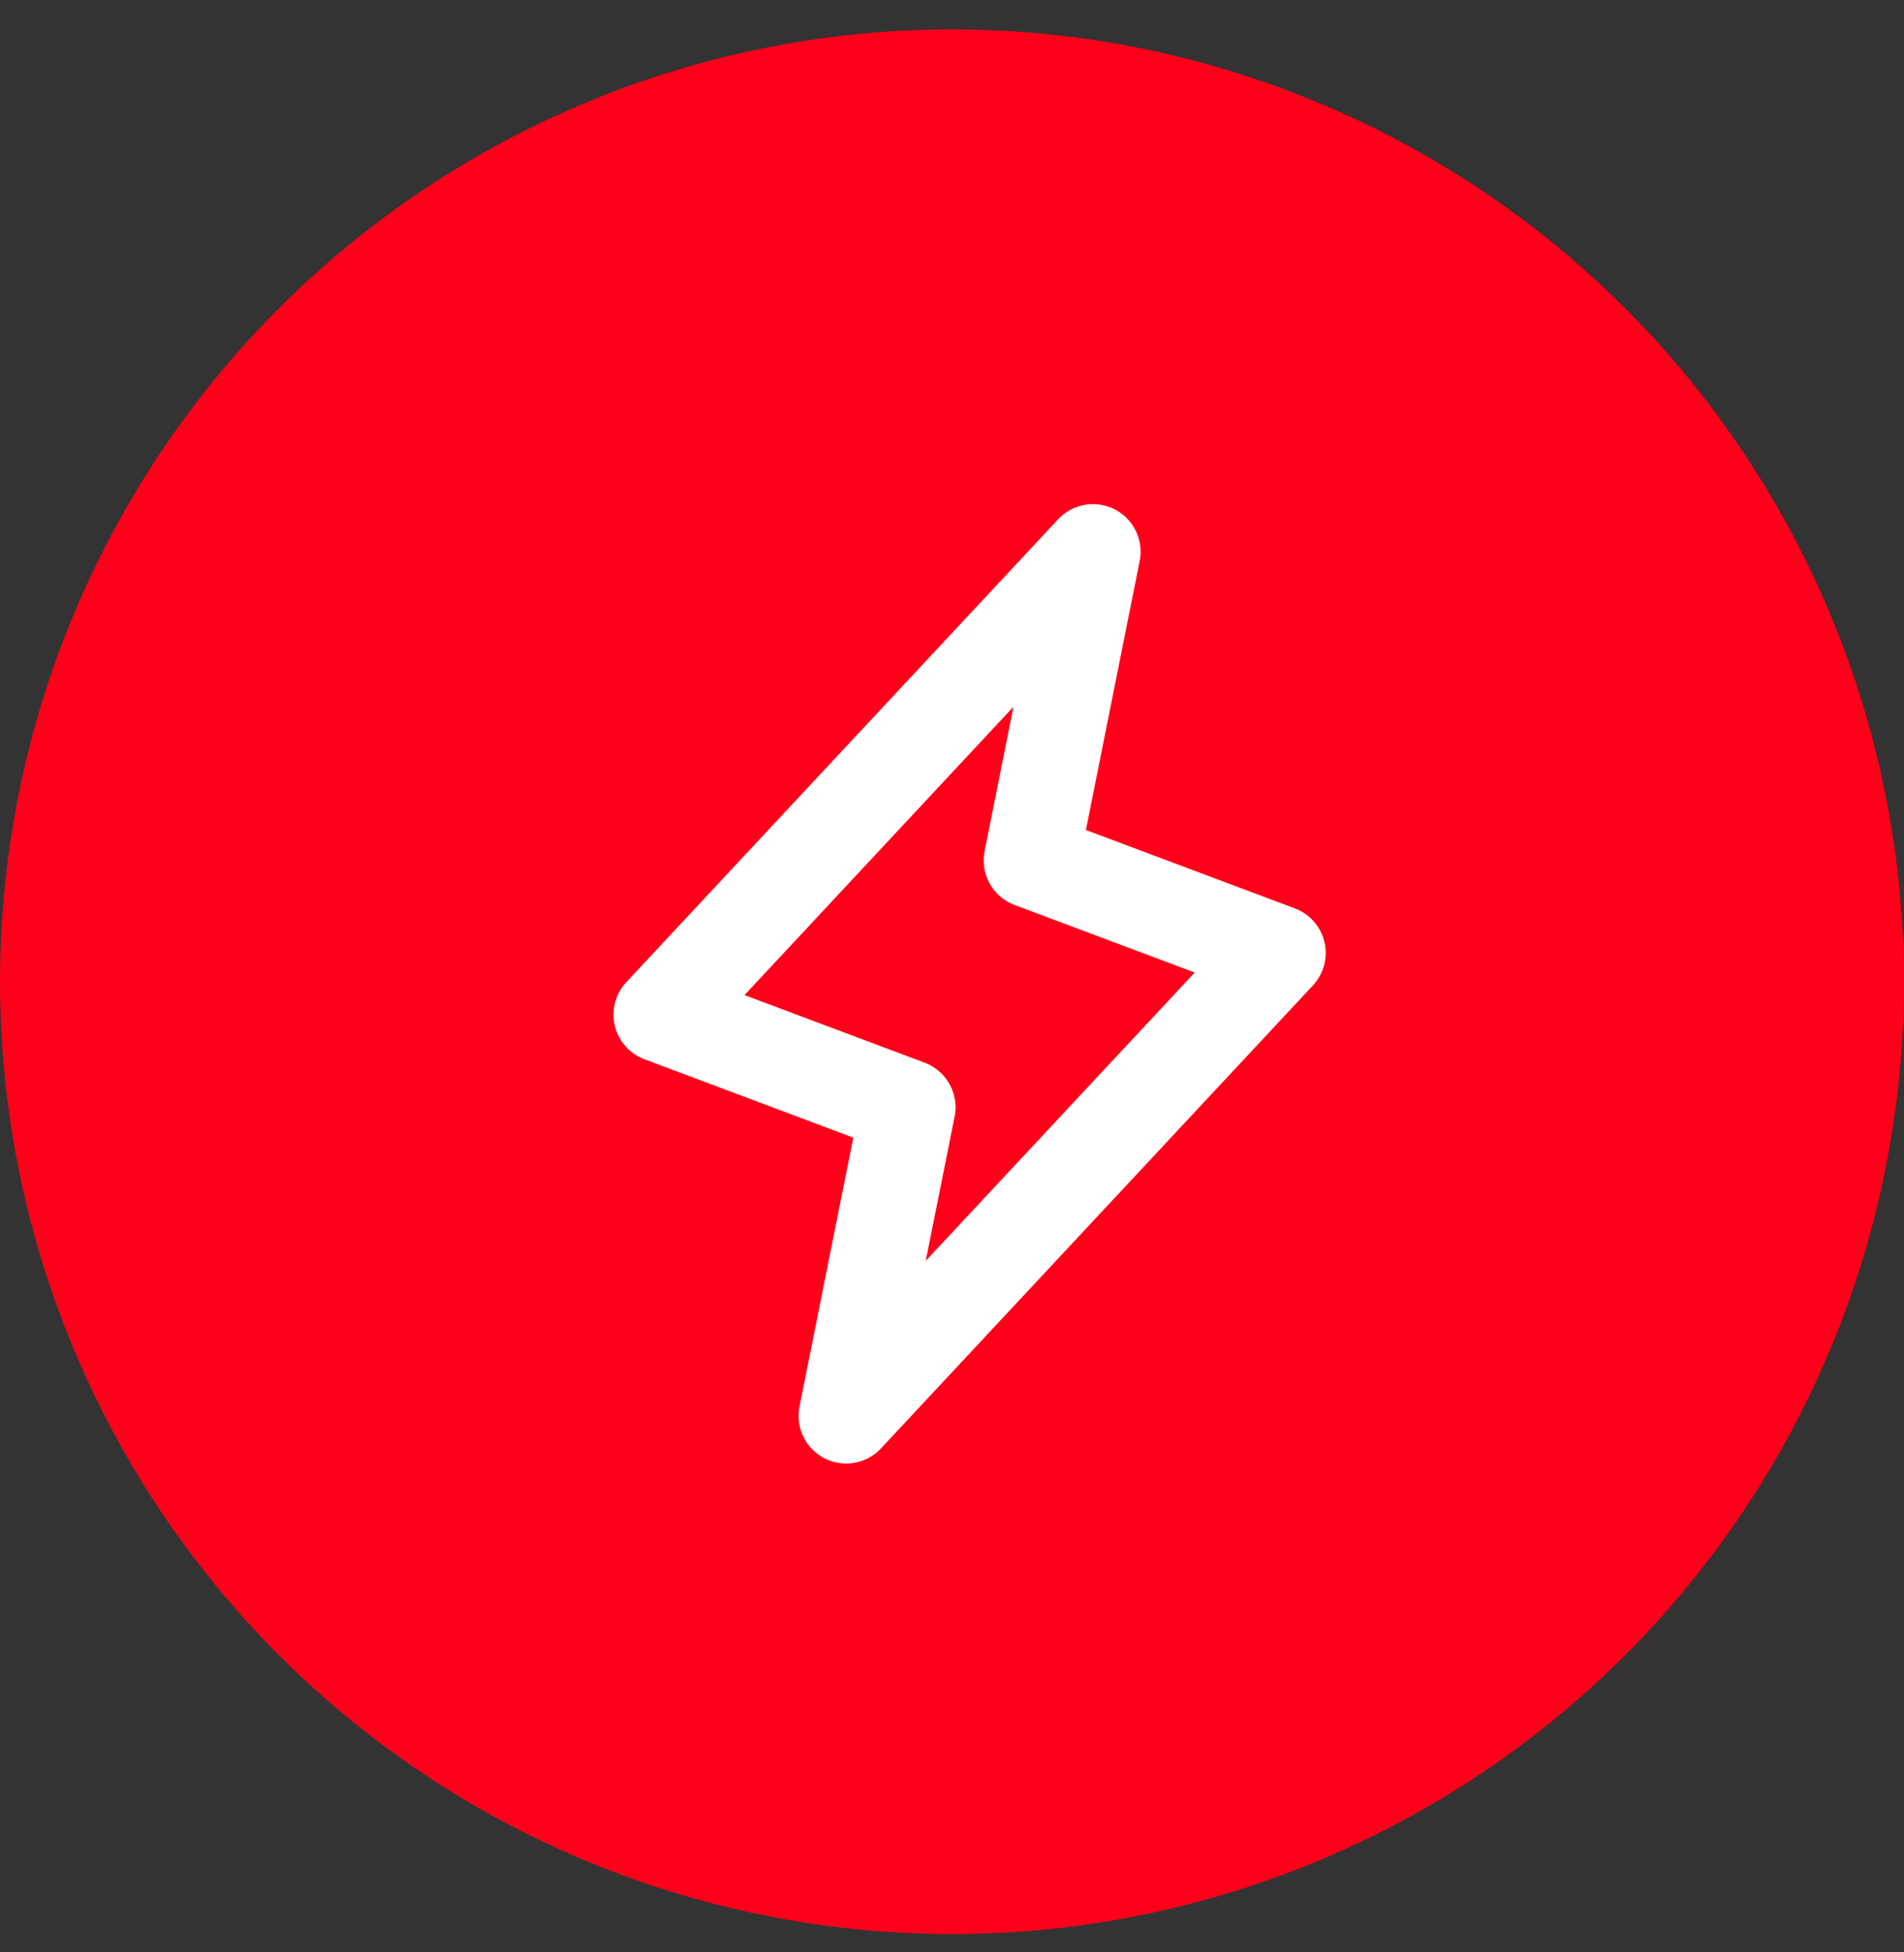 <svg width="40" height="41" viewBox="0 0 40 41" fill="none" xmlns="http://www.w3.org/2000/svg">
<rect x="0" y="0" width="40" height="41" fill="#333333" stroke="none"/>
<circle cx="20" cy="20.617" r="19.444" fill="#FF001A" stroke="#FF001A" stroke-width="1.111"/>
<path d="M17.777 29.734L19.074 23.253L13.889 21.308L22.962 11.586L21.666 18.068L26.851 20.012L17.777 29.734Z" stroke="white" stroke-width="2" stroke-linecap="round" stroke-linejoin="round"/>
</svg>
